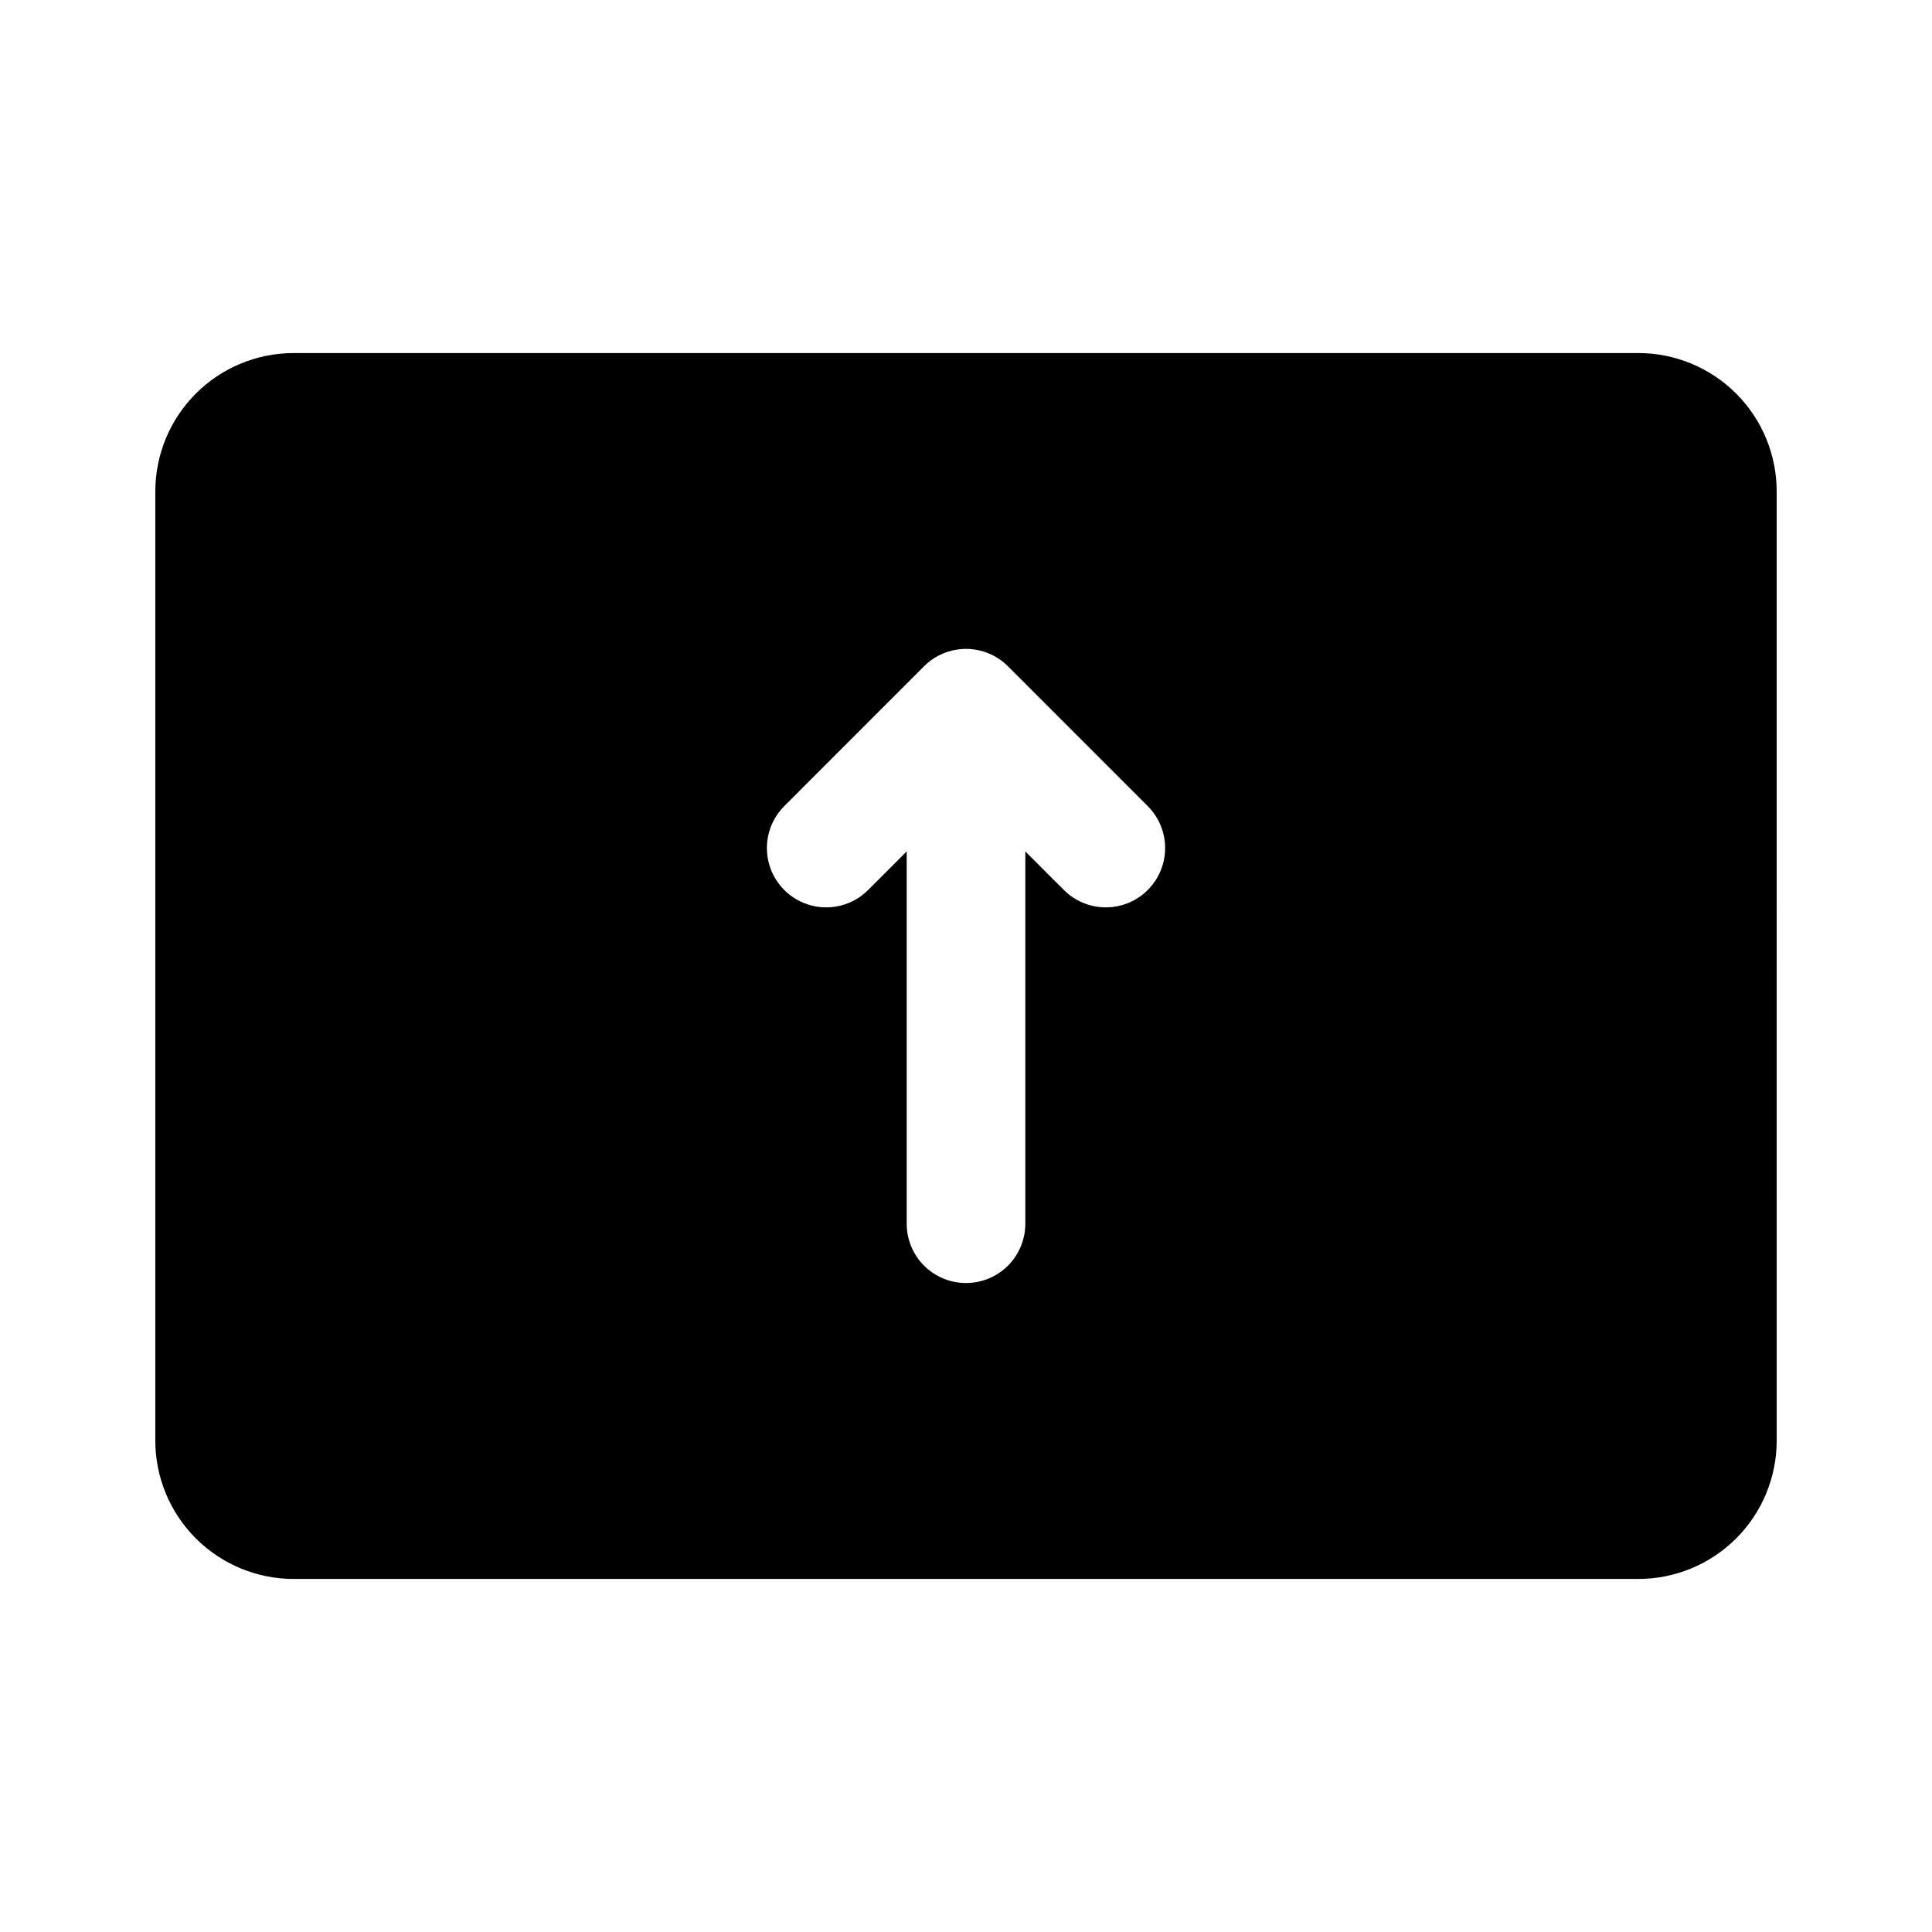 <?xml version="1.0" encoding="UTF-8"?>
<!-- Uploaded to: ICON Repo, www.svgrepo.com, Generator: ICON Repo Mixer Tools -->
<svg fill="#000000" width="800px" height="800px" version="1.1" viewBox="144 144 512 512" xmlns="http://www.w3.org/2000/svg">
 <path d="m614.84 274.24c0.004-9.727-3.863-19.059-10.742-25.938-6.879-6.879-16.207-10.742-25.938-10.742h-356.32c-9.73 0-19.059 3.863-25.938 10.742-6.879 6.879-10.746 16.211-10.742 25.938v251.52c-0.004 9.73 3.863 19.059 10.742 25.938 6.879 6.879 16.207 10.742 25.938 10.742h356.32c9.73 0 19.062-3.863 25.941-10.742 6.879-6.879 10.742-16.207 10.742-25.938zm-230.56 95.398v98.66c0 5.617 2.996 10.805 7.859 13.613 4.867 2.809 10.859 2.809 15.723 0s7.859-7.996 7.859-13.613v-98.66l10.219 10.219c3.969 3.973 9.758 5.523 15.18 4.07 5.426-1.453 9.66-5.691 11.117-11.117 1.453-5.422-0.098-11.211-4.07-15.18l-37.047-37.059c-2.949-2.949-6.949-4.606-11.117-4.606-4.172 0-8.172 1.656-11.121 4.606l-37.047 37.059c-3.969 3.969-5.519 9.758-4.066 15.184 1.453 5.422 5.688 9.66 11.113 11.113 5.422 1.453 11.211-0.098 15.184-4.07z" fill-rule="evenodd"/>
</svg>